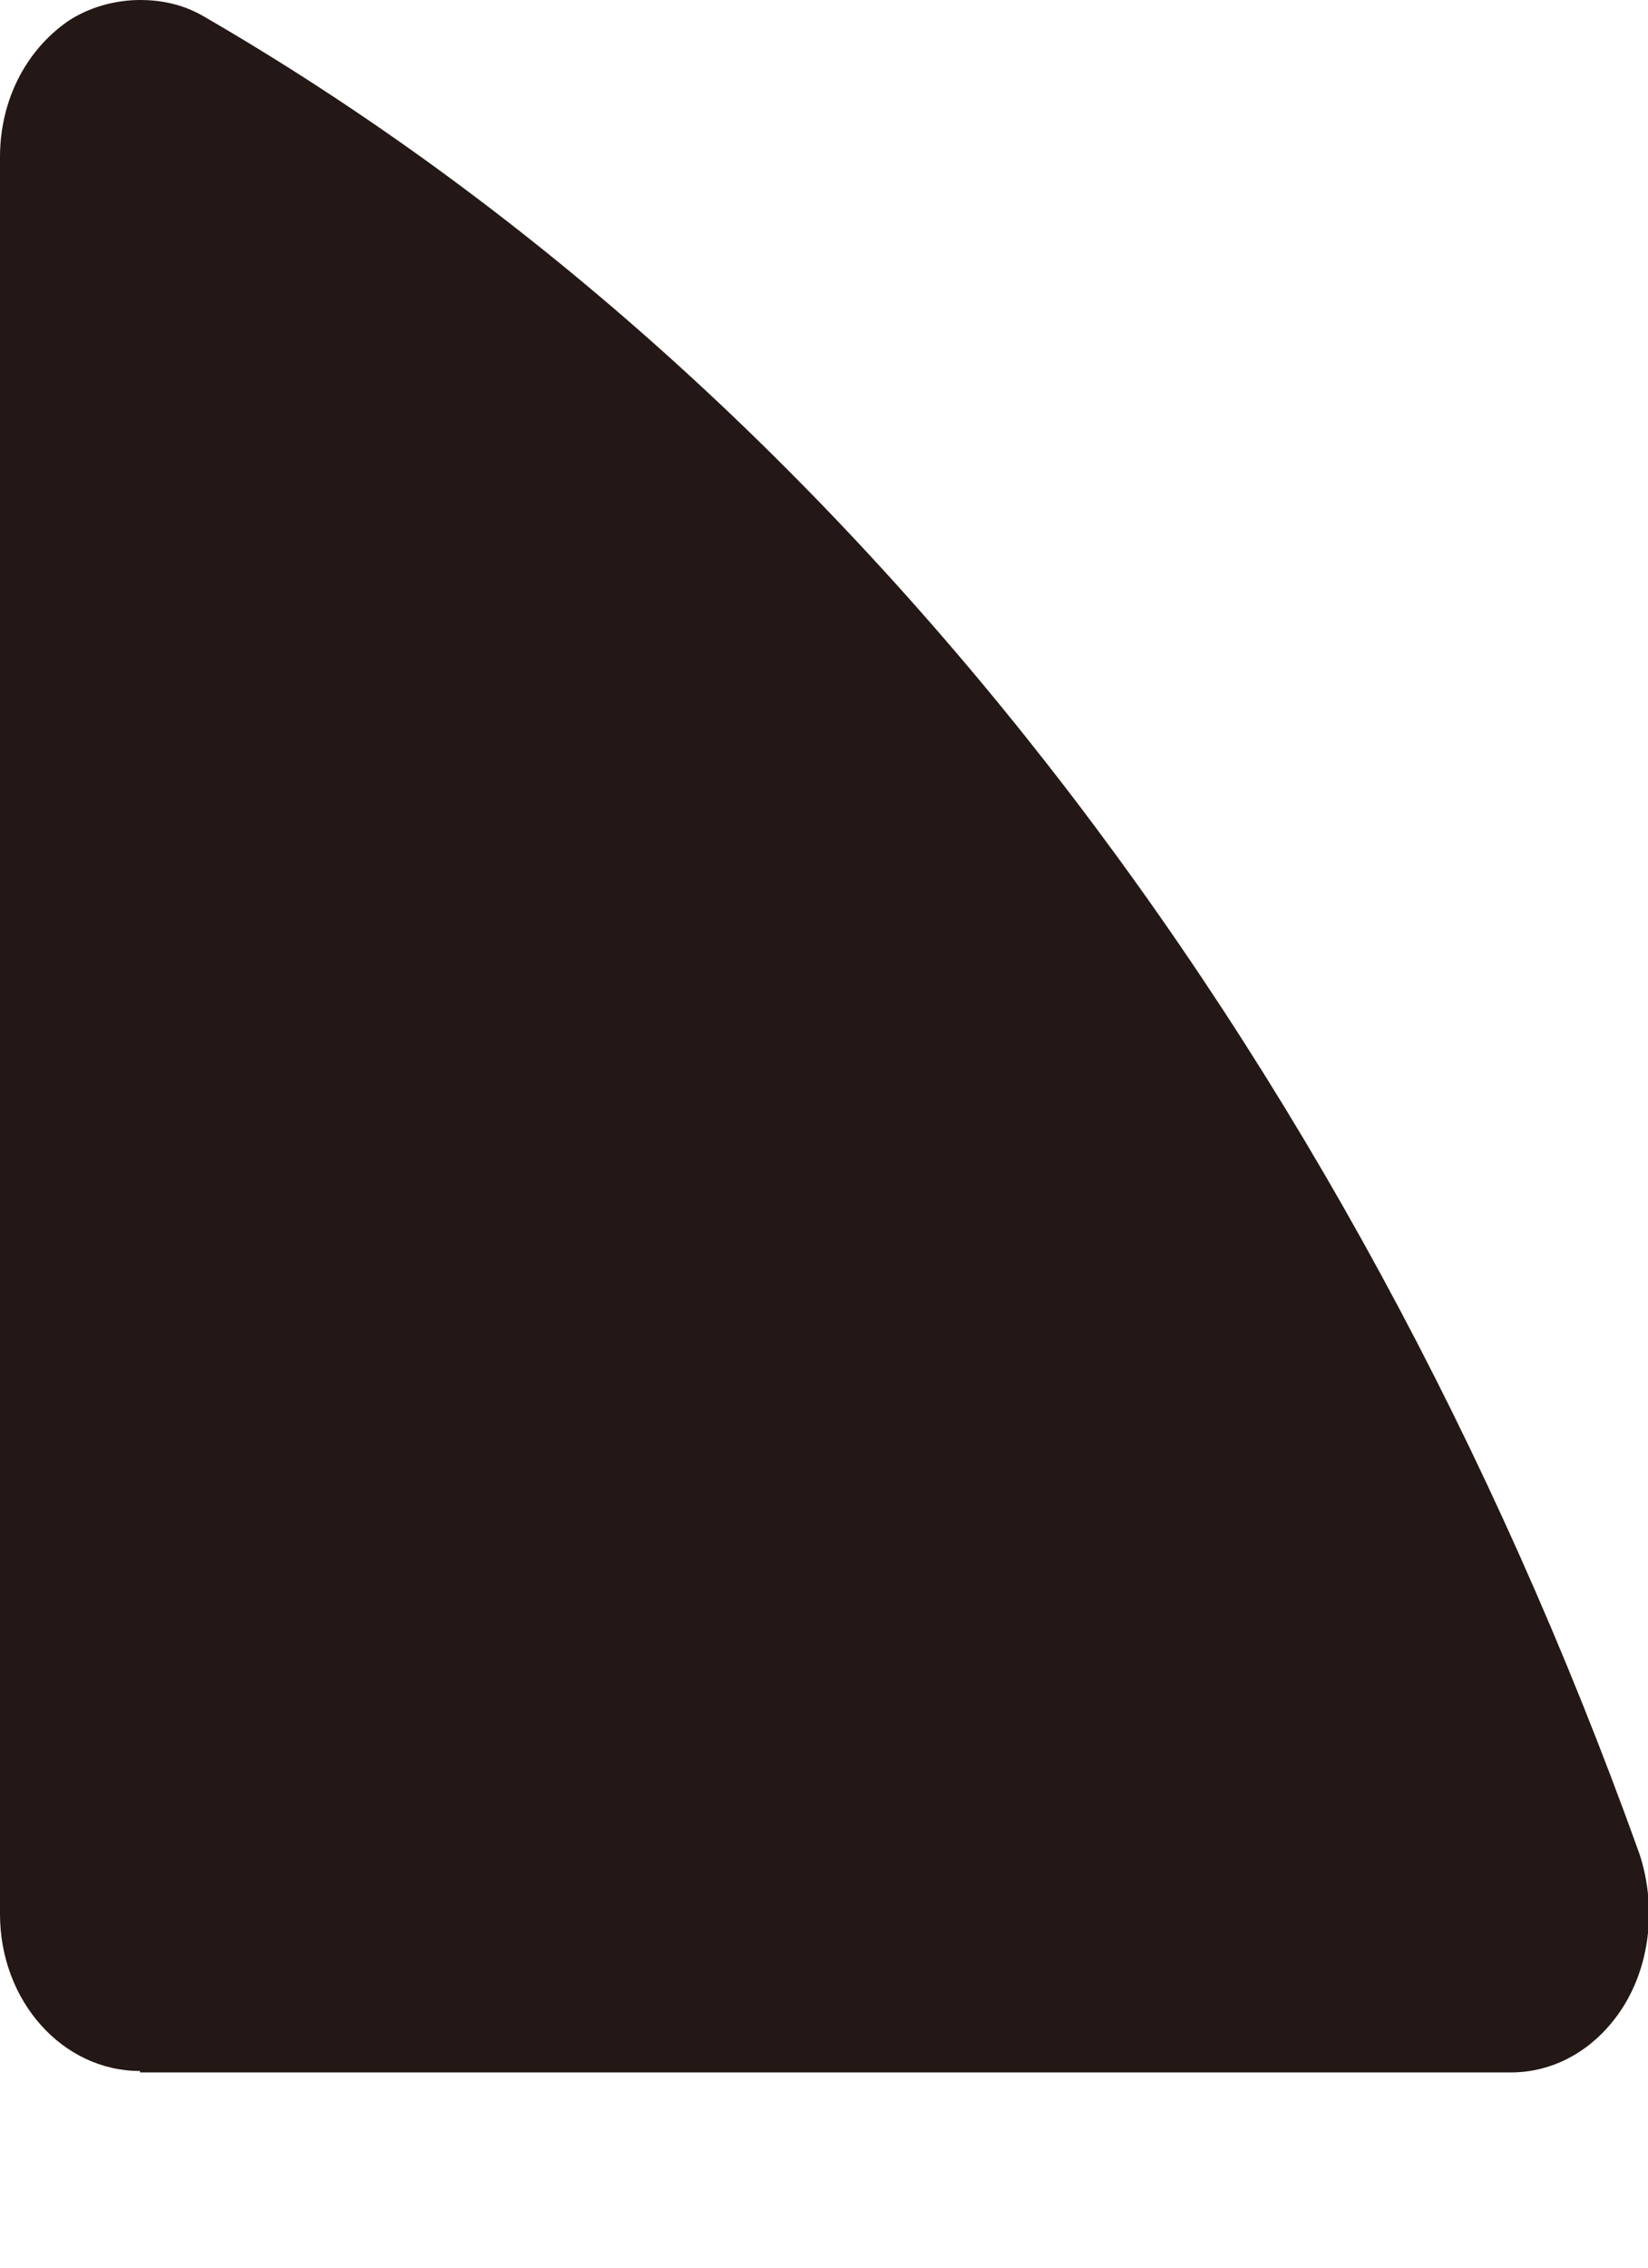<?xml version="1.0" encoding="utf-8"?>
<svg xmlns="http://www.w3.org/2000/svg" fill="none" height="100%" overflow="visible" preserveAspectRatio="none" style="display: block;" viewBox="0 0 8 11" width="100%">
<path d="M0.68 10.053H7.334C7.558 10.053 7.765 9.929 7.892 9.714C8.014 9.506 8.038 9.236 7.959 8.994C6.538 5.034 4.061 1.856 0.983 0.076C0.886 0.021 0.783 0 0.68 0C0.559 0 0.431 0.035 0.328 0.104C0.121 0.249 0 0.492 0 0.762V9.285C0 9.707 0.304 10.046 0.68 10.046V10.053Z" fill="#231815" id="Vector"/>
</svg>